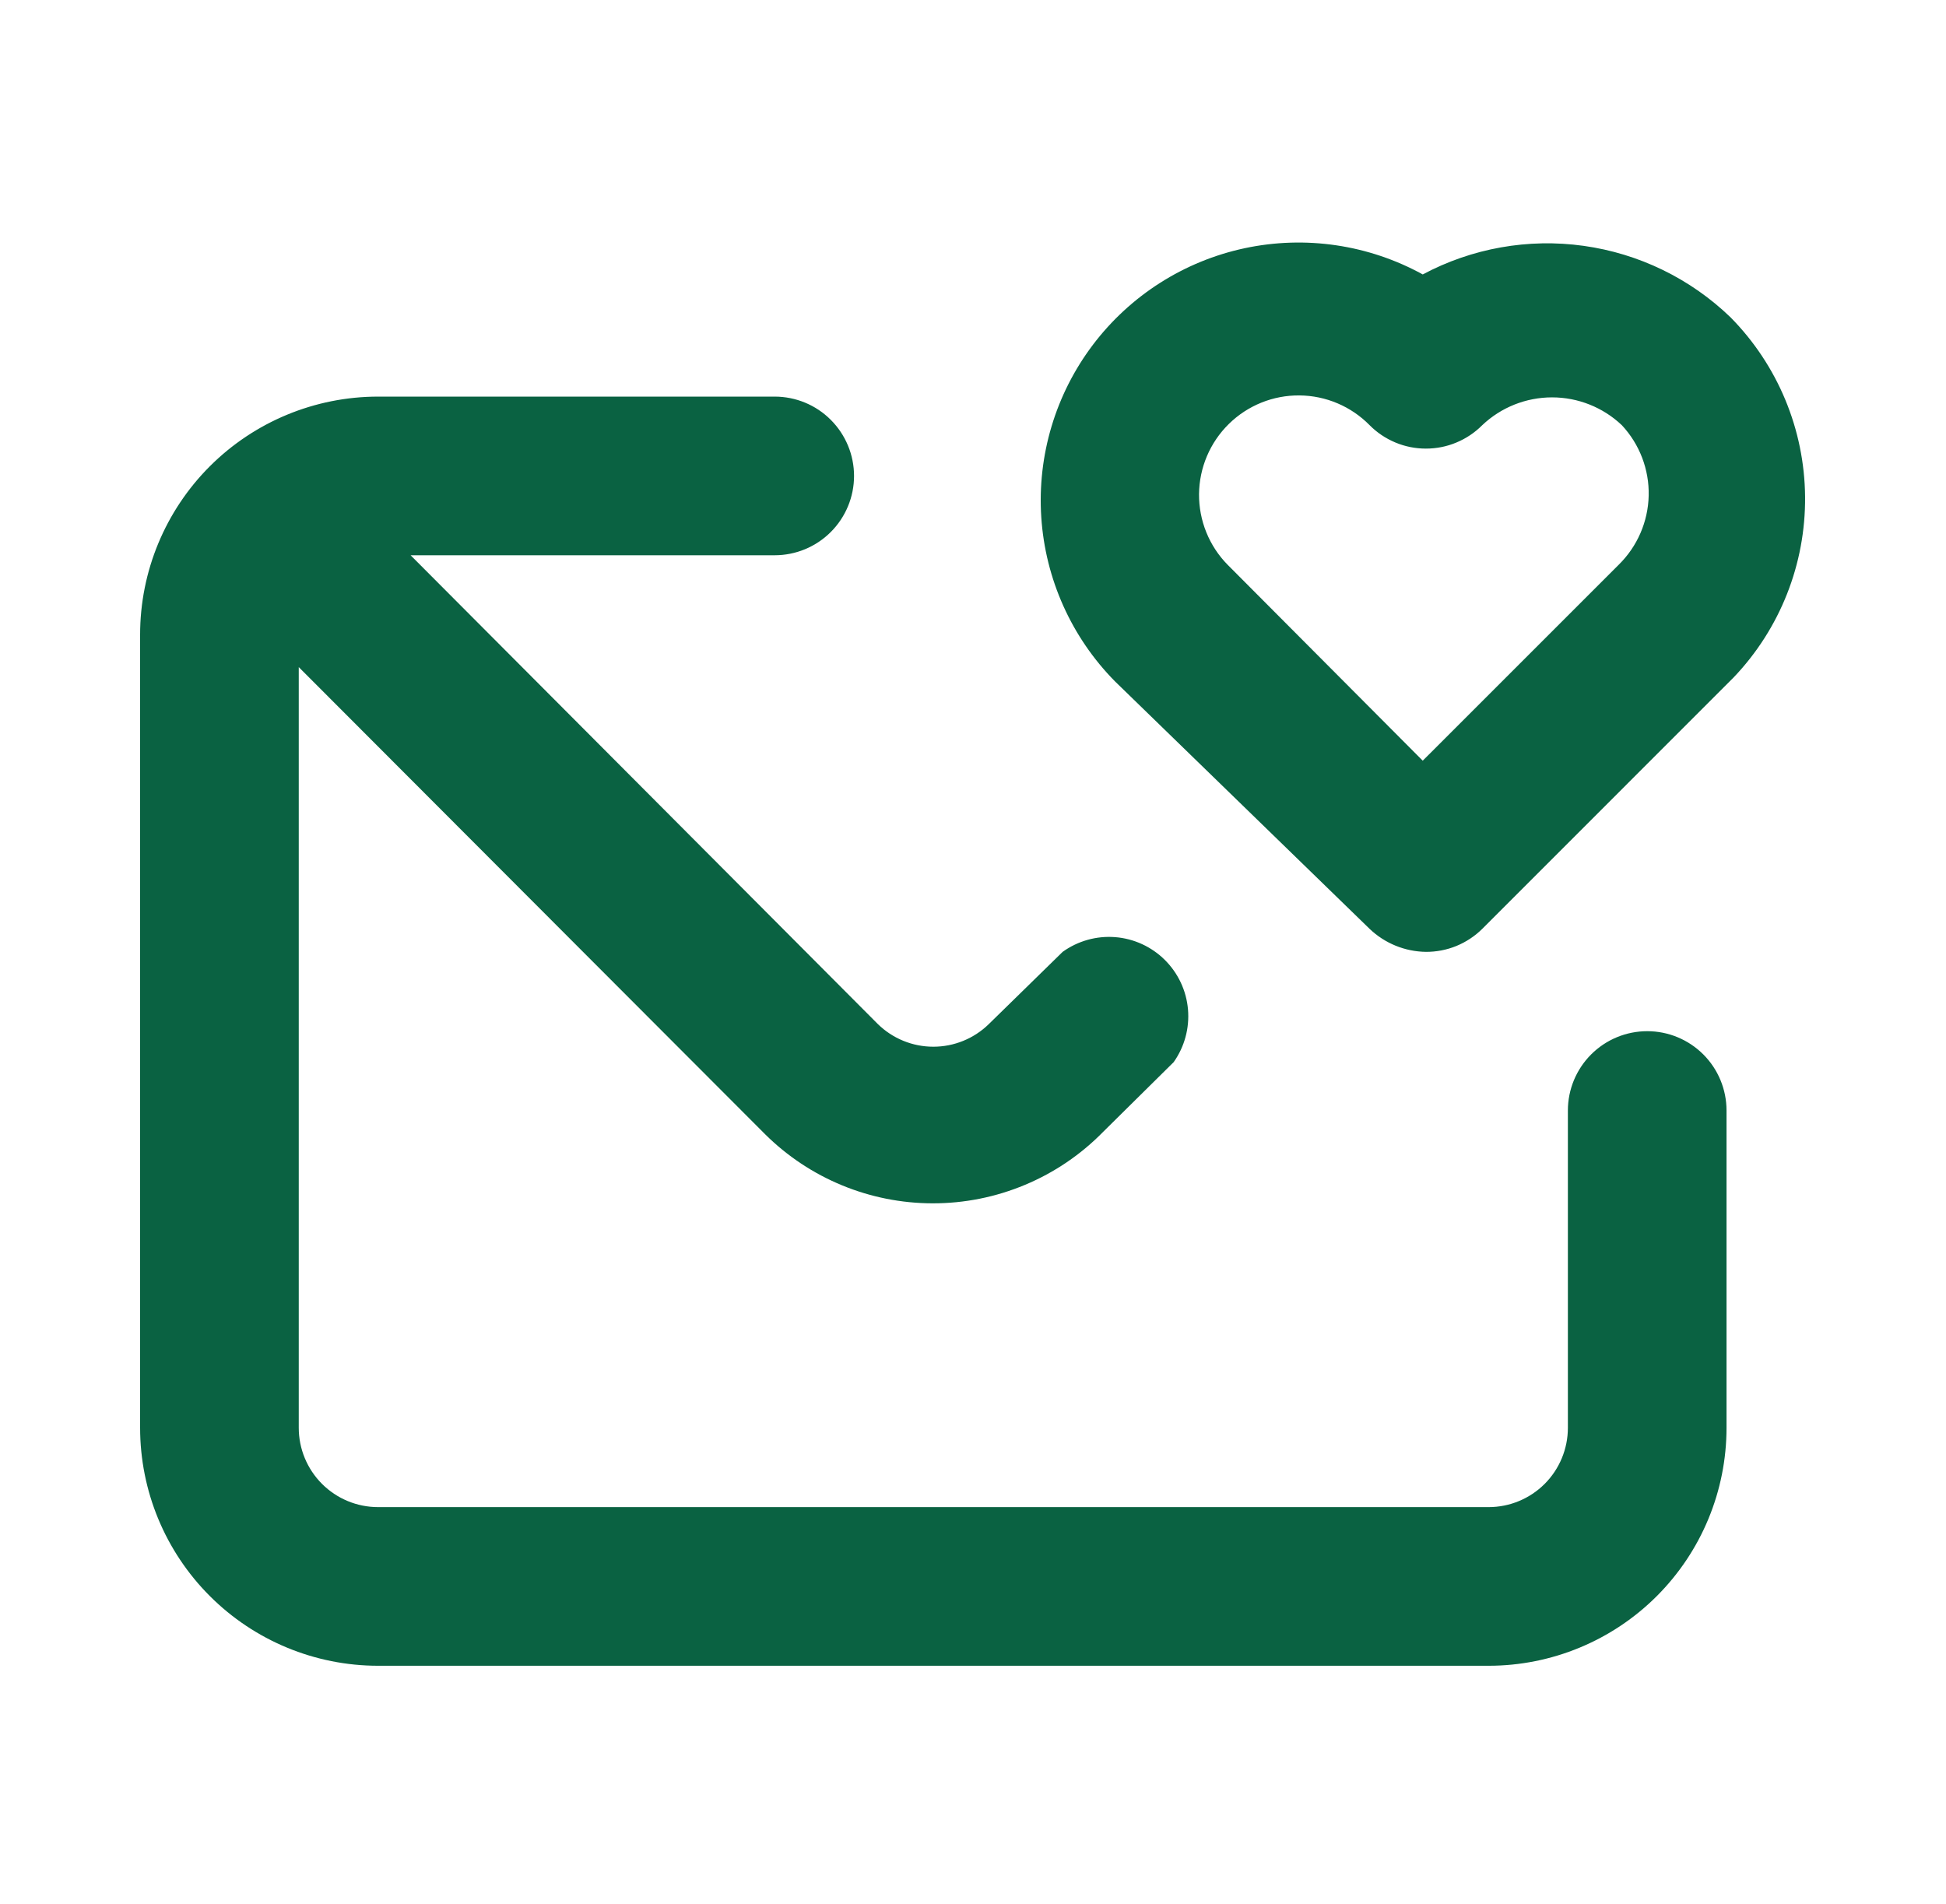 <svg width="46" height="45" viewBox="0 0 46 45" fill="none" xmlns="http://www.w3.org/2000/svg">
<path d="M38.938 24.375C38.44 24.375 37.963 24.573 37.612 24.924C37.26 25.276 37.062 25.753 37.062 26.25V33.75C37.062 34.247 36.865 34.724 36.513 35.076C36.162 35.427 35.685 35.625 35.188 35.625H8.938C8.44 35.625 7.963 35.427 7.612 35.076C7.26 34.724 7.062 34.247 7.062 33.75V15.769L18.087 26.812C19.14 27.856 20.562 28.442 22.044 28.444C22.794 28.446 23.538 28.297 24.23 28.007C24.922 27.718 25.55 27.292 26.075 26.756L27.744 25.106C28 24.744 28.12 24.303 28.082 23.86C28.044 23.418 27.85 23.004 27.535 22.691C27.22 22.378 26.805 22.187 26.362 22.152C25.92 22.117 25.479 22.241 25.119 22.5L23.375 24.206C23.024 24.55 22.553 24.742 22.062 24.742C21.572 24.742 21.101 24.55 20.75 24.206L9.706 13.125H18.312C18.81 13.125 19.287 12.927 19.638 12.576C19.99 12.224 20.188 11.747 20.188 11.25C20.188 10.753 19.99 10.276 19.638 9.924C19.287 9.572 18.81 9.375 18.312 9.375H8.938C7.446 9.375 6.015 9.968 4.96 11.022C3.905 12.077 3.312 13.508 3.312 15V33.75C3.312 35.242 3.905 36.672 4.96 37.727C6.015 38.782 7.446 39.375 8.938 39.375H35.188C36.679 39.375 38.11 38.782 39.165 37.727C40.22 36.672 40.812 35.242 40.812 33.75V26.25C40.812 25.753 40.615 25.276 40.263 24.924C39.912 24.573 39.435 24.375 38.938 24.375ZM40.906 7.5C39.956 6.584 38.74 5.993 37.433 5.811C36.126 5.629 34.795 5.866 33.631 6.487C32.349 5.782 30.855 5.562 29.423 5.867C27.991 6.173 26.718 6.983 25.834 8.151C24.951 9.319 24.518 10.765 24.614 12.226C24.71 13.687 25.328 15.064 26.356 16.106L32.375 21.956C32.734 22.299 33.21 22.493 33.706 22.5C33.953 22.501 34.198 22.454 34.426 22.361C34.654 22.267 34.862 22.13 35.038 21.956L40.981 16.012C42.078 14.862 42.683 13.33 42.669 11.741C42.655 10.152 42.023 8.631 40.906 7.5ZM38.263 13.35L33.631 17.981L29.019 13.35C28.802 13.13 28.631 12.869 28.515 12.582C28.399 12.296 28.341 11.989 28.343 11.68C28.349 11.056 28.602 10.459 29.047 10.022C29.492 9.584 30.093 9.341 30.717 9.347C31.341 9.352 31.937 9.605 32.375 10.05C32.549 10.226 32.757 10.365 32.985 10.46C33.214 10.556 33.459 10.604 33.706 10.604C33.954 10.604 34.199 10.556 34.427 10.46C34.656 10.365 34.863 10.226 35.038 10.05C35.483 9.628 36.074 9.393 36.688 9.393C37.301 9.393 37.892 9.628 38.337 10.05C38.758 10.501 38.986 11.099 38.972 11.715C38.958 12.332 38.703 12.918 38.263 13.35Z" fill="#0A6242"/>
</svg>
